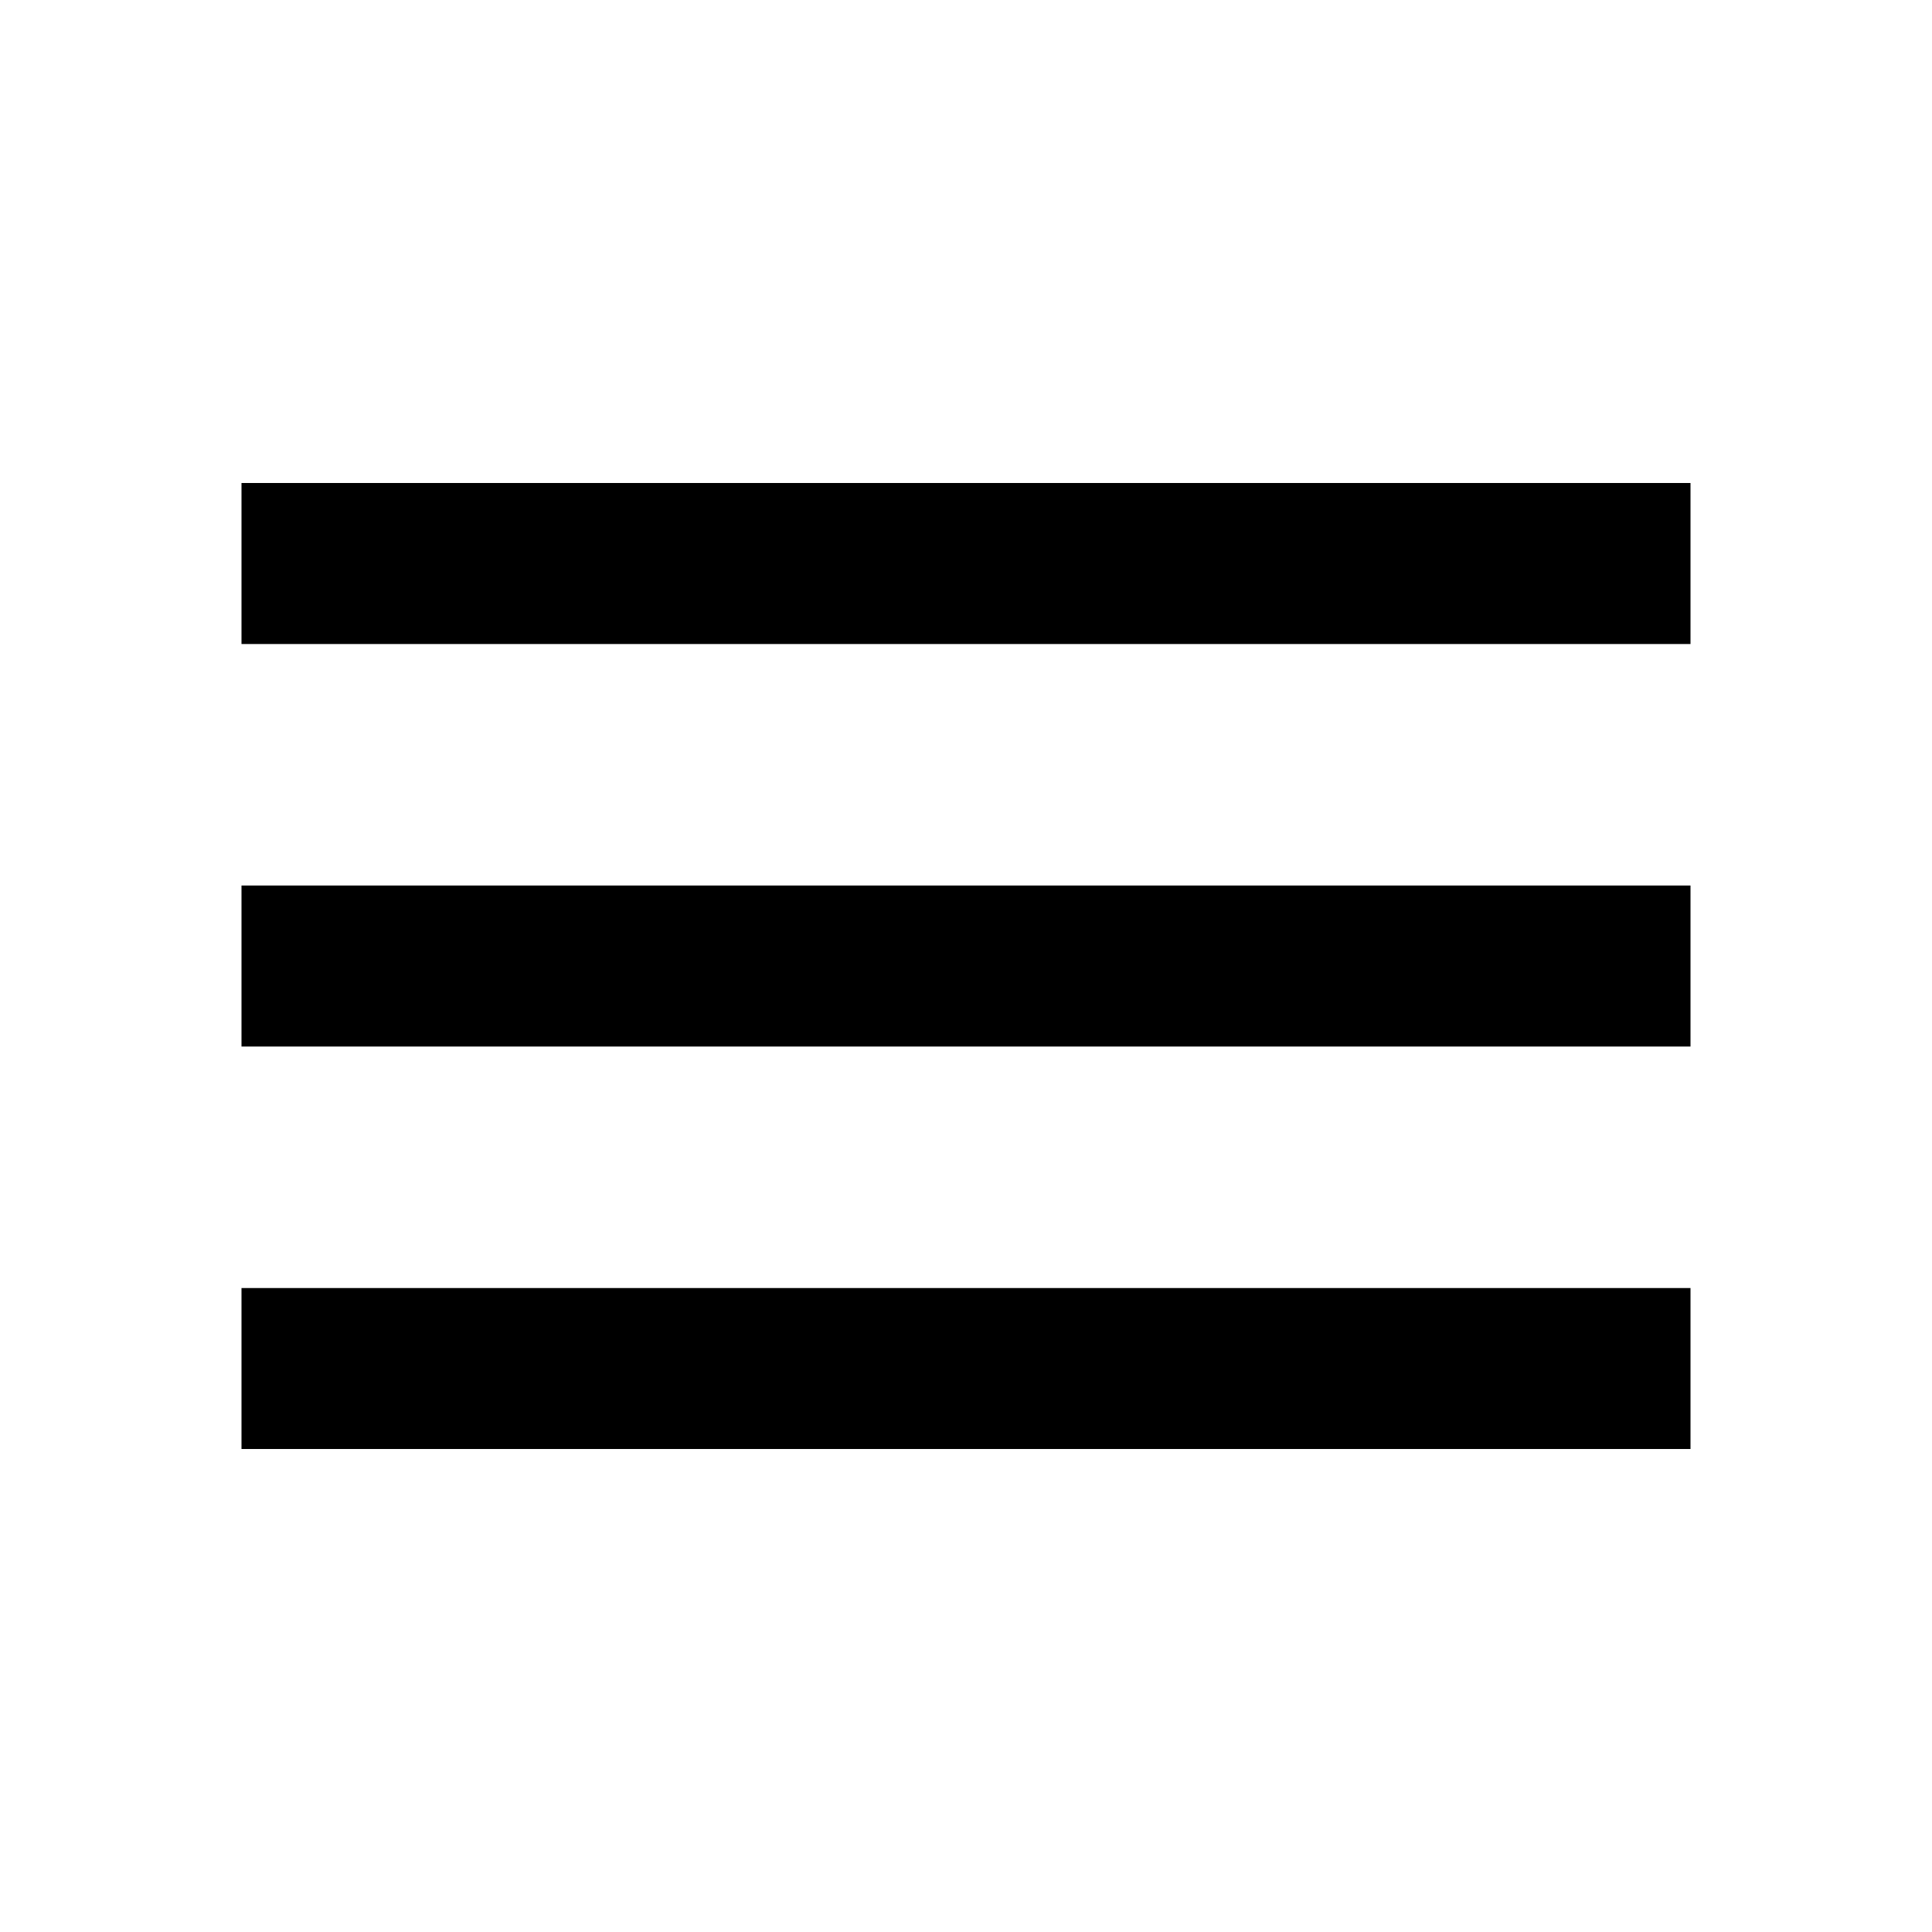 <svg width="32" height="32" viewBox="0 0 32 32" fill="none" xmlns="http://www.w3.org/2000/svg">
<path d="M4 8H28V10.667H4V8ZM4 14.667H28V17.334H4V14.667ZM4 21.334H28V24H4V21.334Z" fill="black"/>
</svg>

